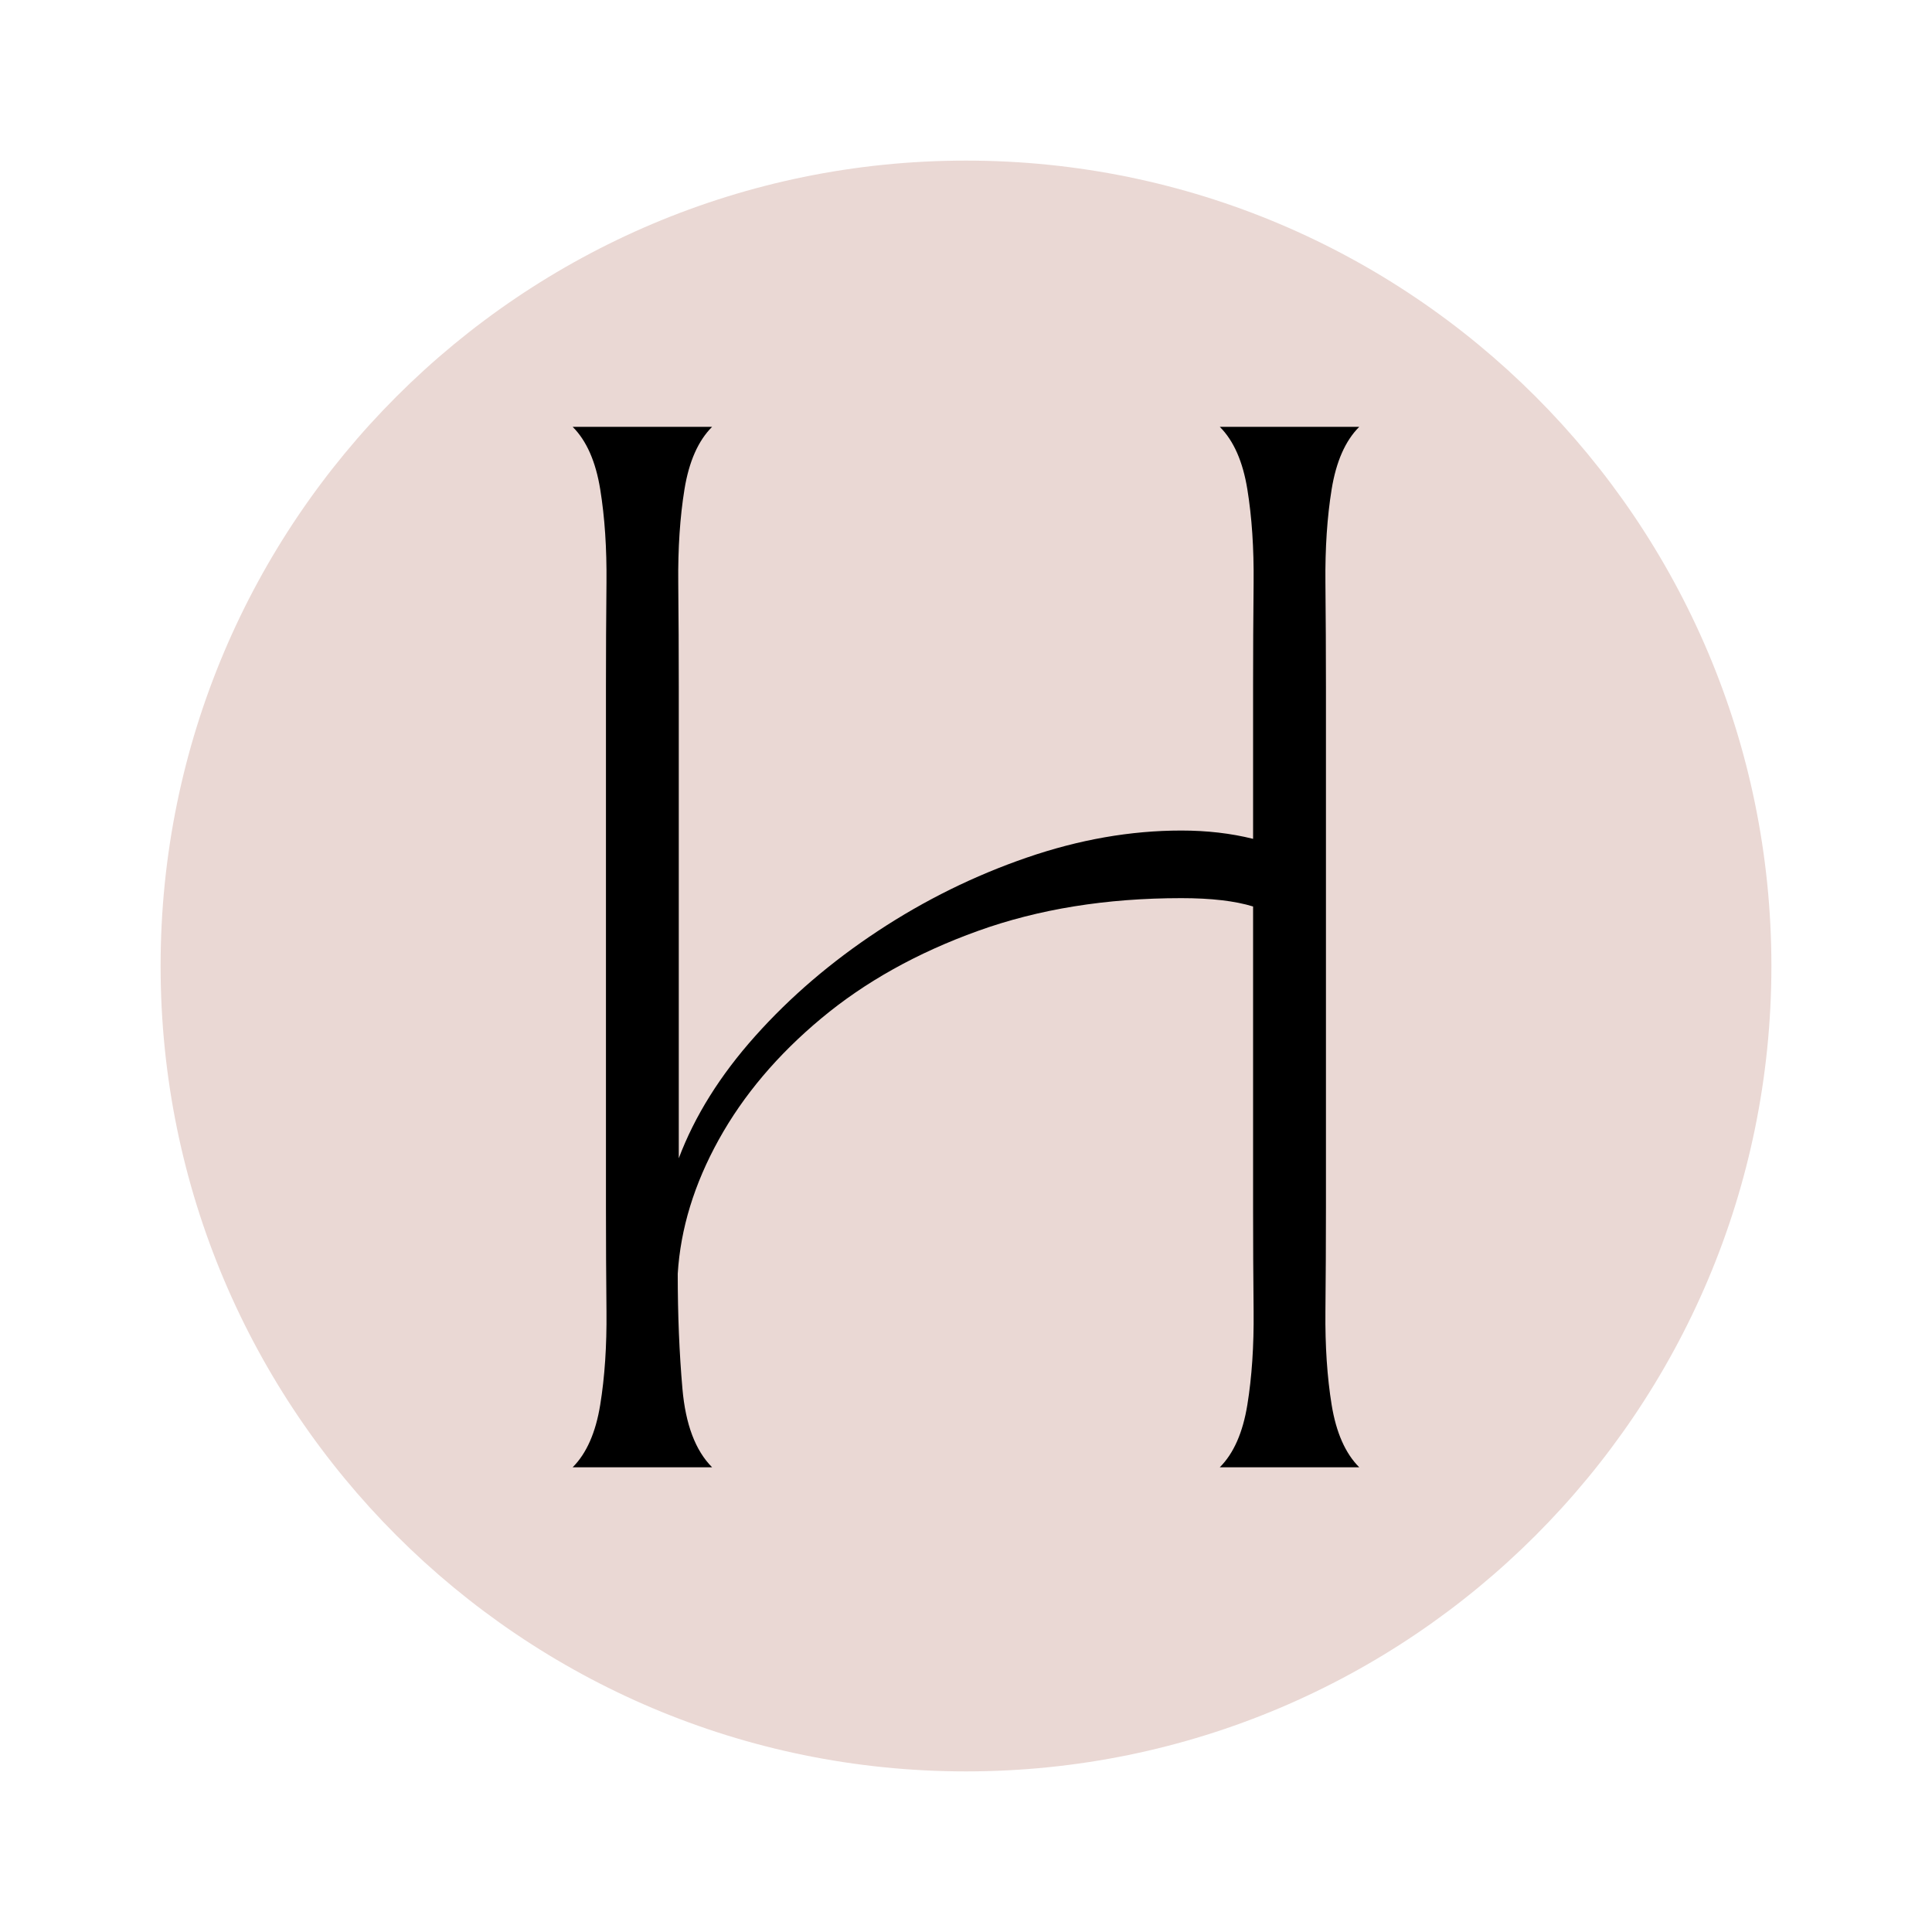 <svg version="1.2" preserveAspectRatio="xMidYMid meet" height="1080" viewBox="0 0 810 810" zoomAndPan="magnify" width="1080" xmlns:xlink="http://www.w3.org/1999/xlink" xmlns="http://www.w3.org/2000/svg"><defs><clipPath id="fbcc3ba902"><path d="M 67.332 67.332 L 742.668 67.332 L 742.668 742.668 L 67.332 742.668 Z M 67.332 67.332"></path></clipPath><clipPath id="6096313df2"><path d="M 405 67.332 C 218.512 67.332 67.332 218.512 67.332 405 C 67.332 591.488 218.512 742.668 405 742.668 C 591.488 742.668 742.668 591.488 742.668 405 C 742.668 218.512 591.488 67.332 405 67.332 Z M 405 67.332"></path></clipPath></defs><g id="23de3f8d79"><g clip-path="url(#fbcc3ba902)" clip-rule="nonzero"><g clip-path="url(#6096313df2)" clip-rule="nonzero"><path d="M 67.332 67.332 L 742.668 67.332 L 742.668 742.668 L 67.332 742.668 Z M 67.332 67.332" style="stroke:none;fill-rule:nonzero;fill:#ead8d4;fill-opacity:1;"></path></g></g><g style="fill:#000000;fill-opacity:1;"><g transform="translate(222.643, 615.159)"><path d="M 17.453 0 C 23.266 -5.812 27.113 -14.535 29 -26.172 C 30.895 -37.805 31.77 -50.891 31.625 -65.422 C 31.477 -79.961 31.406 -94.504 31.406 -109.047 L 31.406 -327.156 C 31.406 -341.695 31.477 -356.234 31.625 -370.766 C 31.77 -385.305 30.895 -398.395 29 -410.031 C 27.113 -421.664 23.266 -430.391 17.453 -436.203 L 75.906 -436.203 C 70.082 -430.391 66.223 -421.664 64.328 -410.031 C 62.441 -398.395 61.57 -385.305 61.719 -370.766 C 61.863 -356.234 61.938 -341.695 61.938 -327.156 L 61.938 -129.547 C 68.625 -147.285 79.312 -164.367 94 -180.797 C 108.688 -197.234 125.844 -211.922 145.469 -224.859 C 165.102 -237.805 185.895 -248.055 207.844 -255.609 C 229.801 -263.172 251.395 -266.953 272.625 -266.953 C 283.383 -266.953 293.414 -265.789 302.719 -263.469 L 302.719 -327.156 C 302.719 -341.695 302.789 -356.234 302.938 -370.766 C 303.082 -385.305 302.207 -398.395 300.312 -410.031 C 298.426 -421.664 294.578 -430.391 288.766 -436.203 L 347.219 -436.203 C 341.406 -430.391 337.551 -421.664 335.656 -410.031 C 333.77 -398.395 332.898 -385.305 333.047 -370.766 C 333.191 -356.234 333.266 -341.695 333.266 -327.156 L 333.266 -109.047 C 333.266 -94.504 333.191 -79.961 333.047 -65.422 C 332.898 -50.891 333.77 -37.805 335.656 -26.172 C 337.551 -14.535 341.406 -5.812 347.219 0 L 288.766 0 C 294.578 -5.812 298.426 -14.535 300.312 -26.172 C 302.207 -37.805 303.082 -50.891 302.938 -65.422 C 302.789 -79.961 302.719 -94.504 302.719 -109.047 L 302.719 -235.109 C 295.164 -237.441 285.133 -238.609 272.625 -238.609 C 241.219 -238.609 212.789 -234.023 187.344 -224.859 C 161.906 -215.703 140.023 -203.488 121.703 -188.219 C 103.379 -172.957 89.055 -156.02 78.734 -137.406 C 68.41 -118.789 62.664 -100.035 61.5 -81.141 C 61.5 -63.973 62.156 -47.898 63.469 -32.922 C 64.781 -17.953 68.926 -6.977 75.906 0 Z M 17.453 0" style="stroke:none"></path></g></g></g></svg>